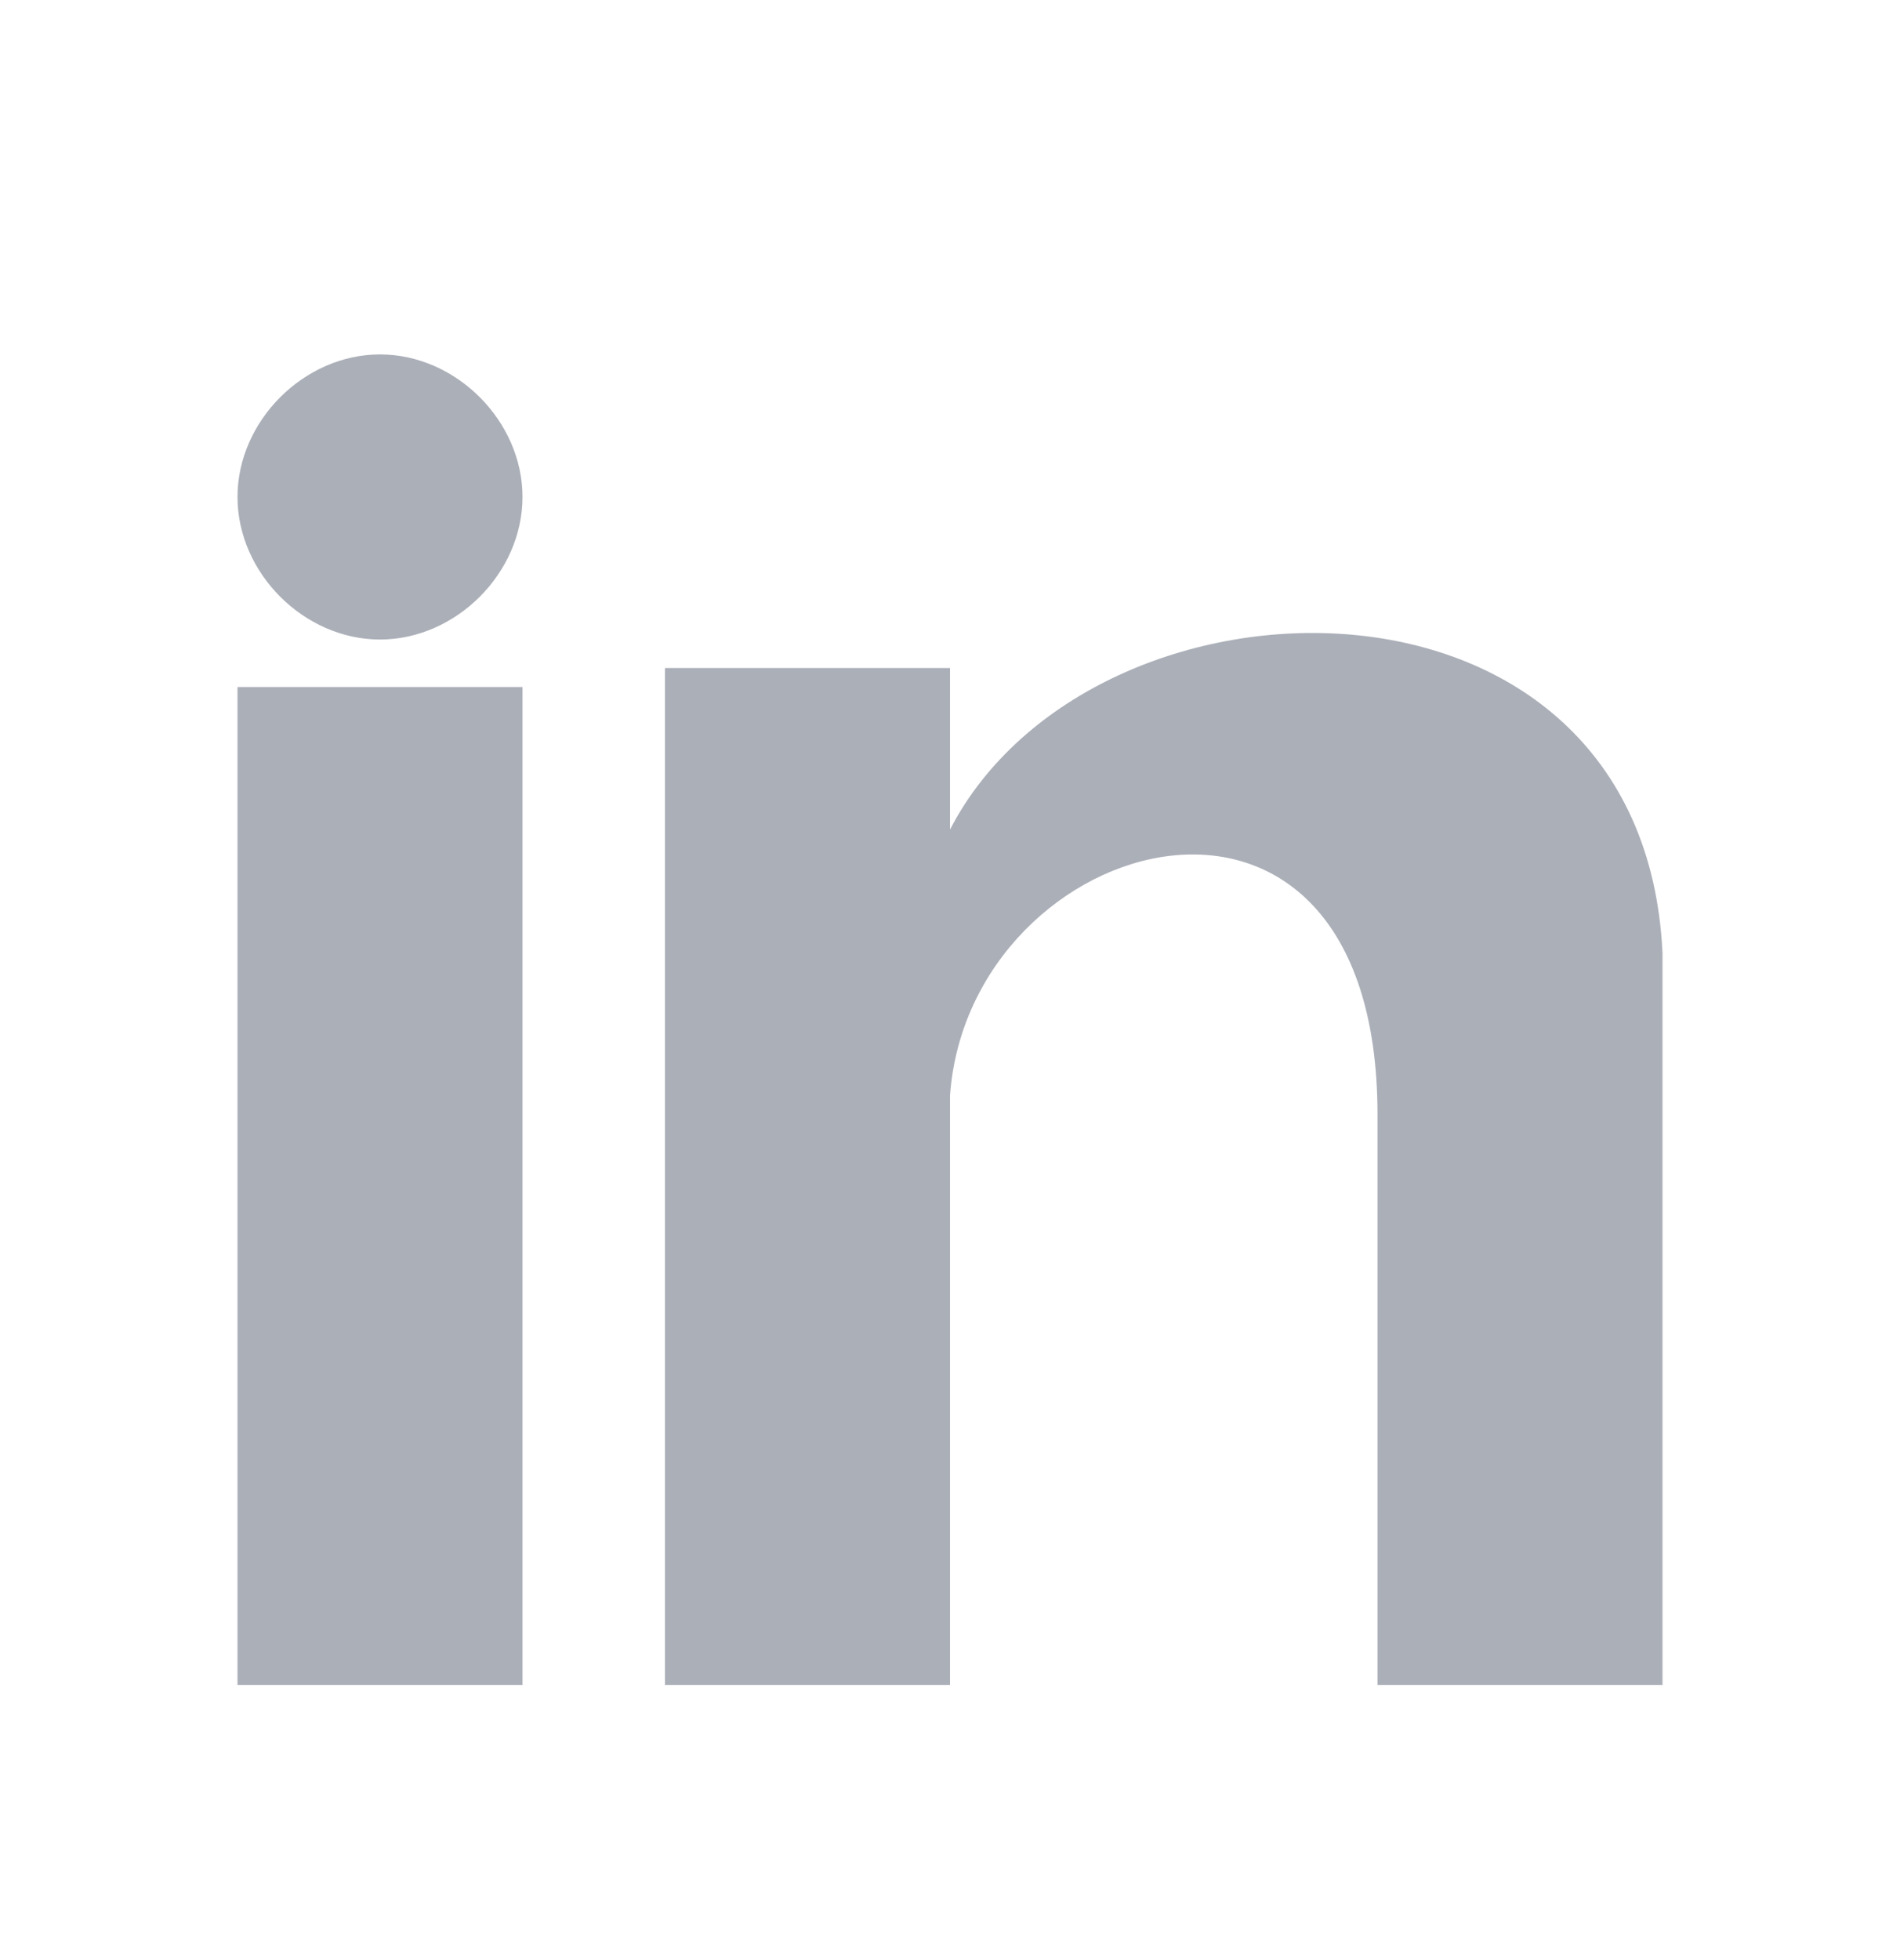 <svg width="32" height="33" viewBox="0 0 32 33" fill="none" xmlns="http://www.w3.org/2000/svg"><path fill-rule="evenodd" clip-rule="evenodd" d="M16 11.247V13.967C18.4 9.327 27.68 9.167 28 16.047V16.367V28.367H23.2V18.767C23.2 12.047 16.32 13.967 16 18.447V18.767V28.367H11.2V11.247H16V13.967V11.247ZM8.8 11.567V28.367H4V11.567H8.8ZM6.4 5.967C7.68 5.967 8.8 7.087 8.8 8.367C8.8 9.647 7.68 10.767 6.4 10.767C5.12 10.767 4 9.647 4 8.367C4 7.087 5.12 5.967 6.4 5.967Z" fill="#ABAFB8"/></svg>